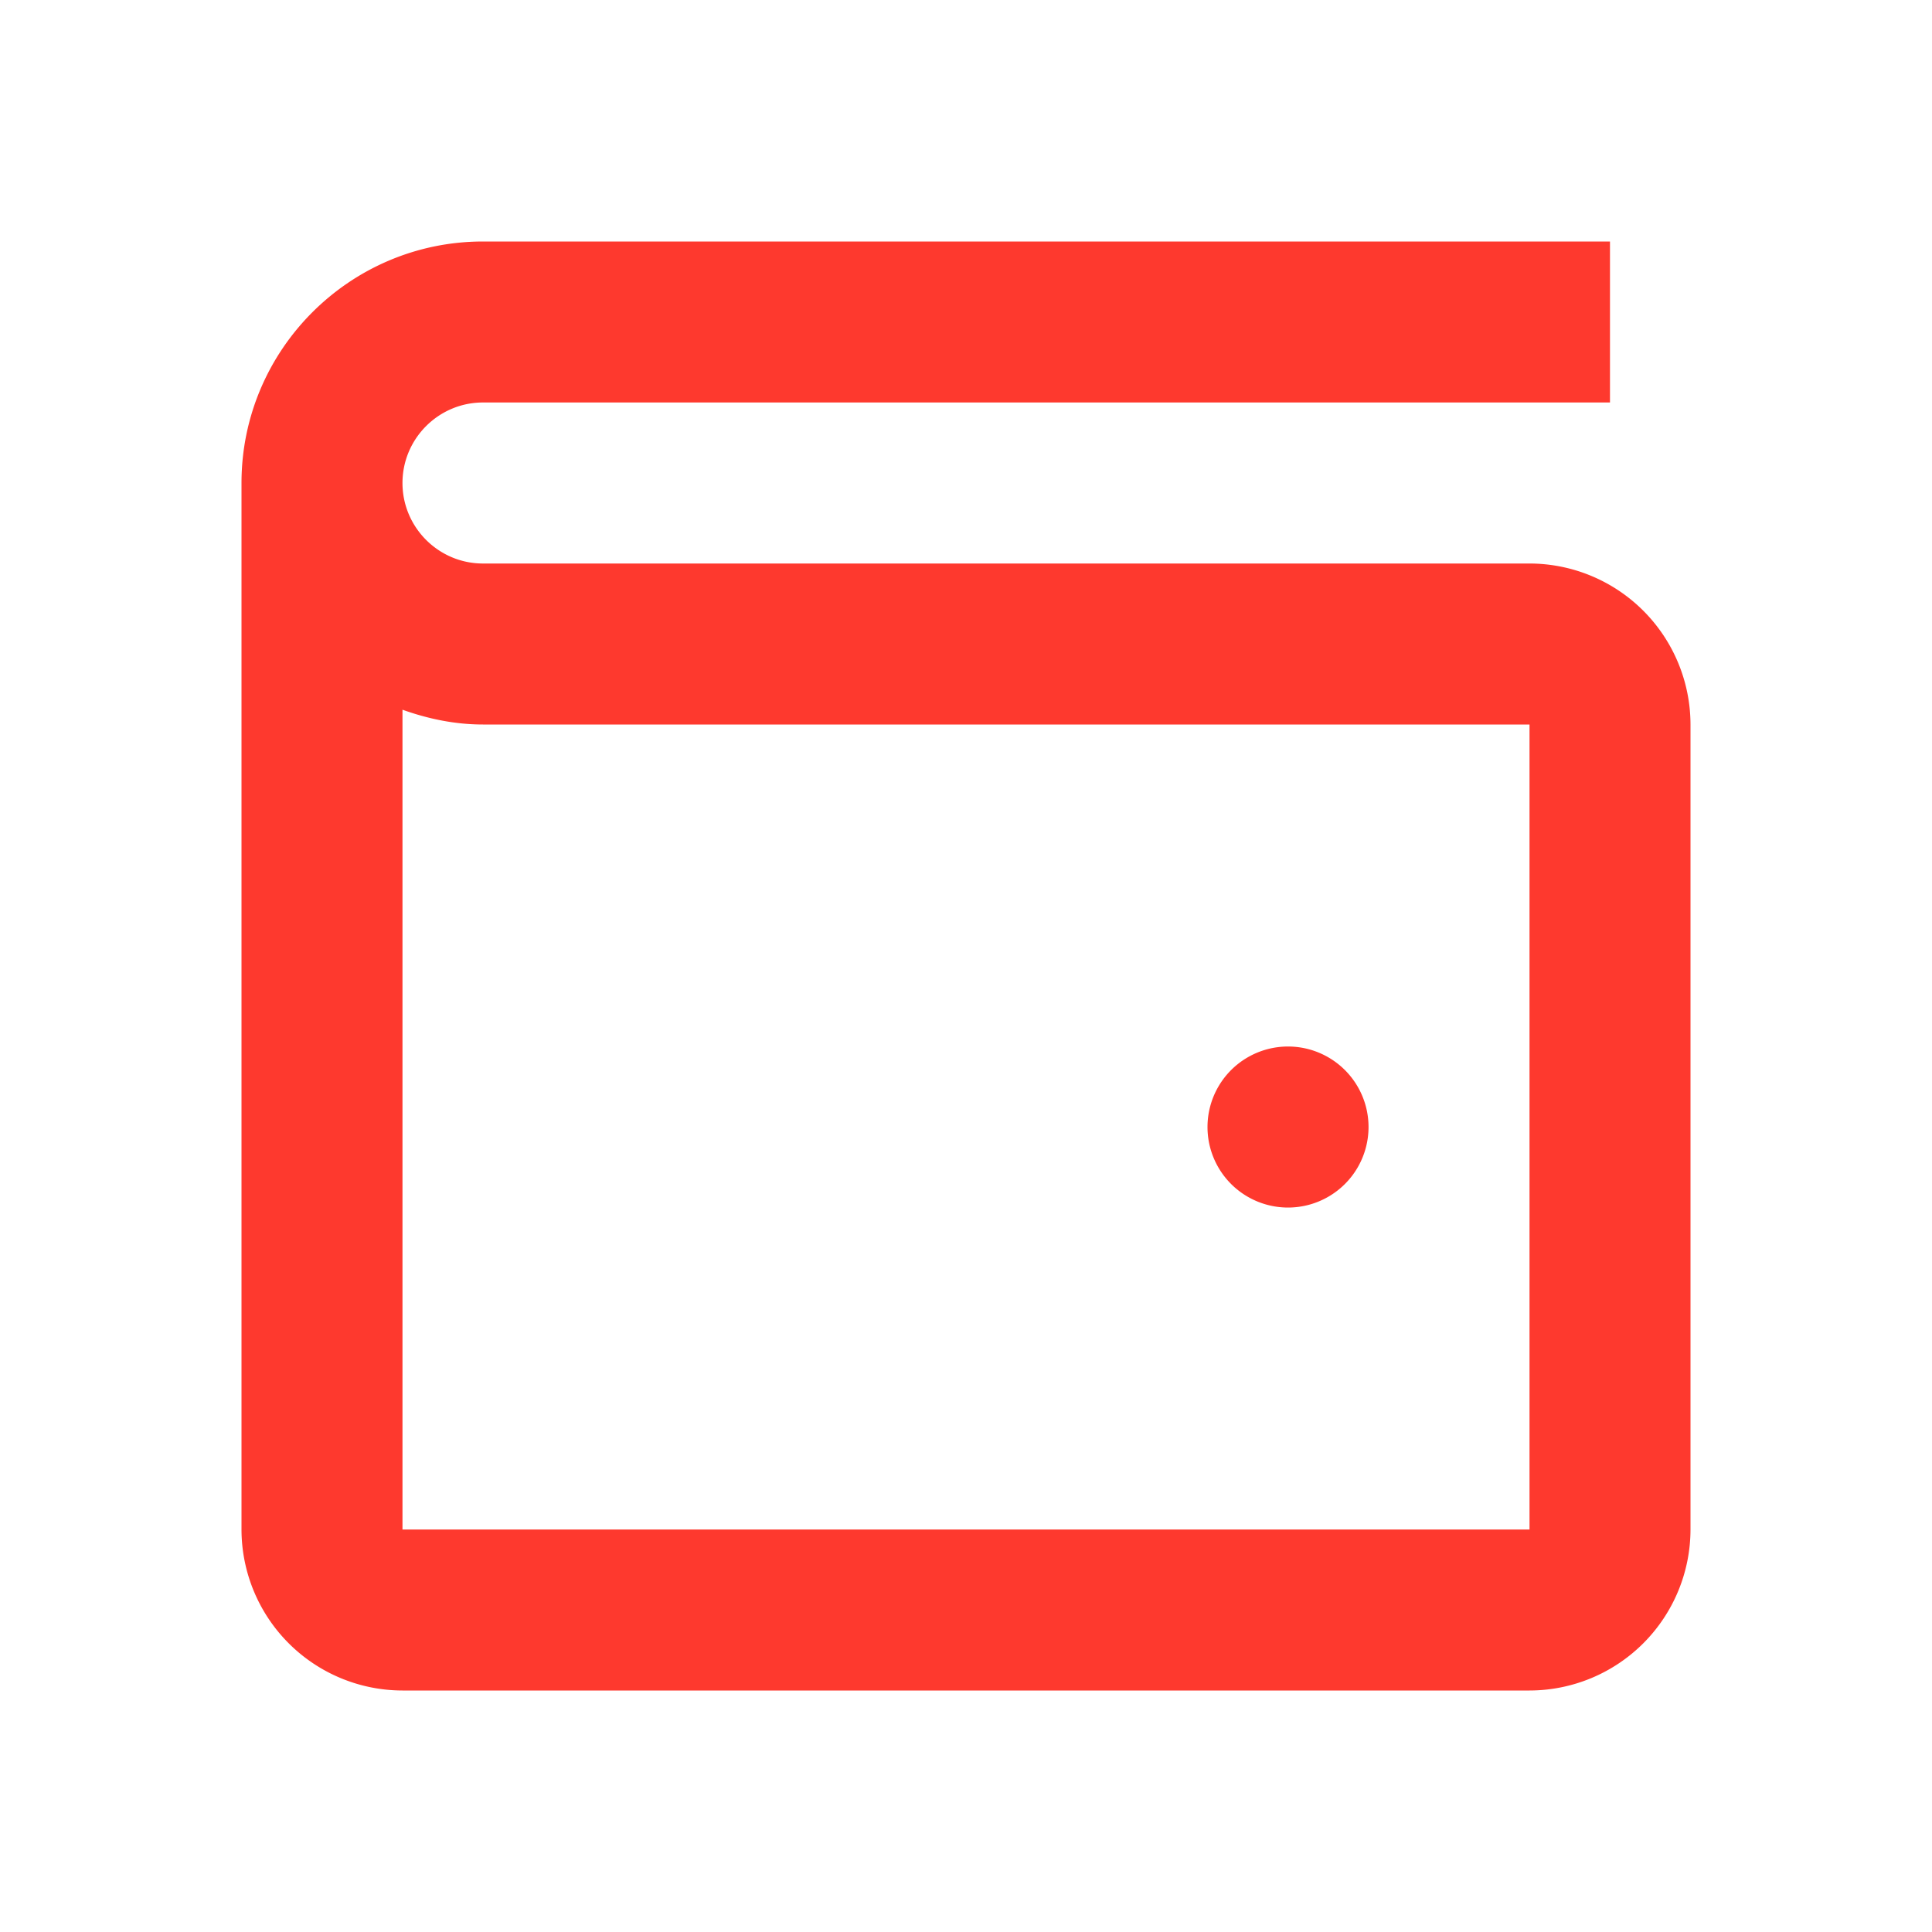 <svg width="40" height="40" fill="none" xmlns="http://www.w3.org/2000/svg"><path d="M10 5c-2.757 0-5 2.243-5 5v21.667A3.337 3.337 0 008.333 35h23.334A3.337 3.337 0 0035 31.667V15a3.337 3.337 0 00-3.333-3.333H10c-.92 0-1.667-.749-1.667-1.667S9.08 8.333 10 8.333h23.333V5H10zm-1.667 9.694c.524.187 1.08.306 1.667.306h21.667v16.667H8.333V14.694zm18.334 6.973a1.667 1.667 0 100 3.334 1.667 1.667 0 000-3.334z" fill="#FE392E"/></svg>